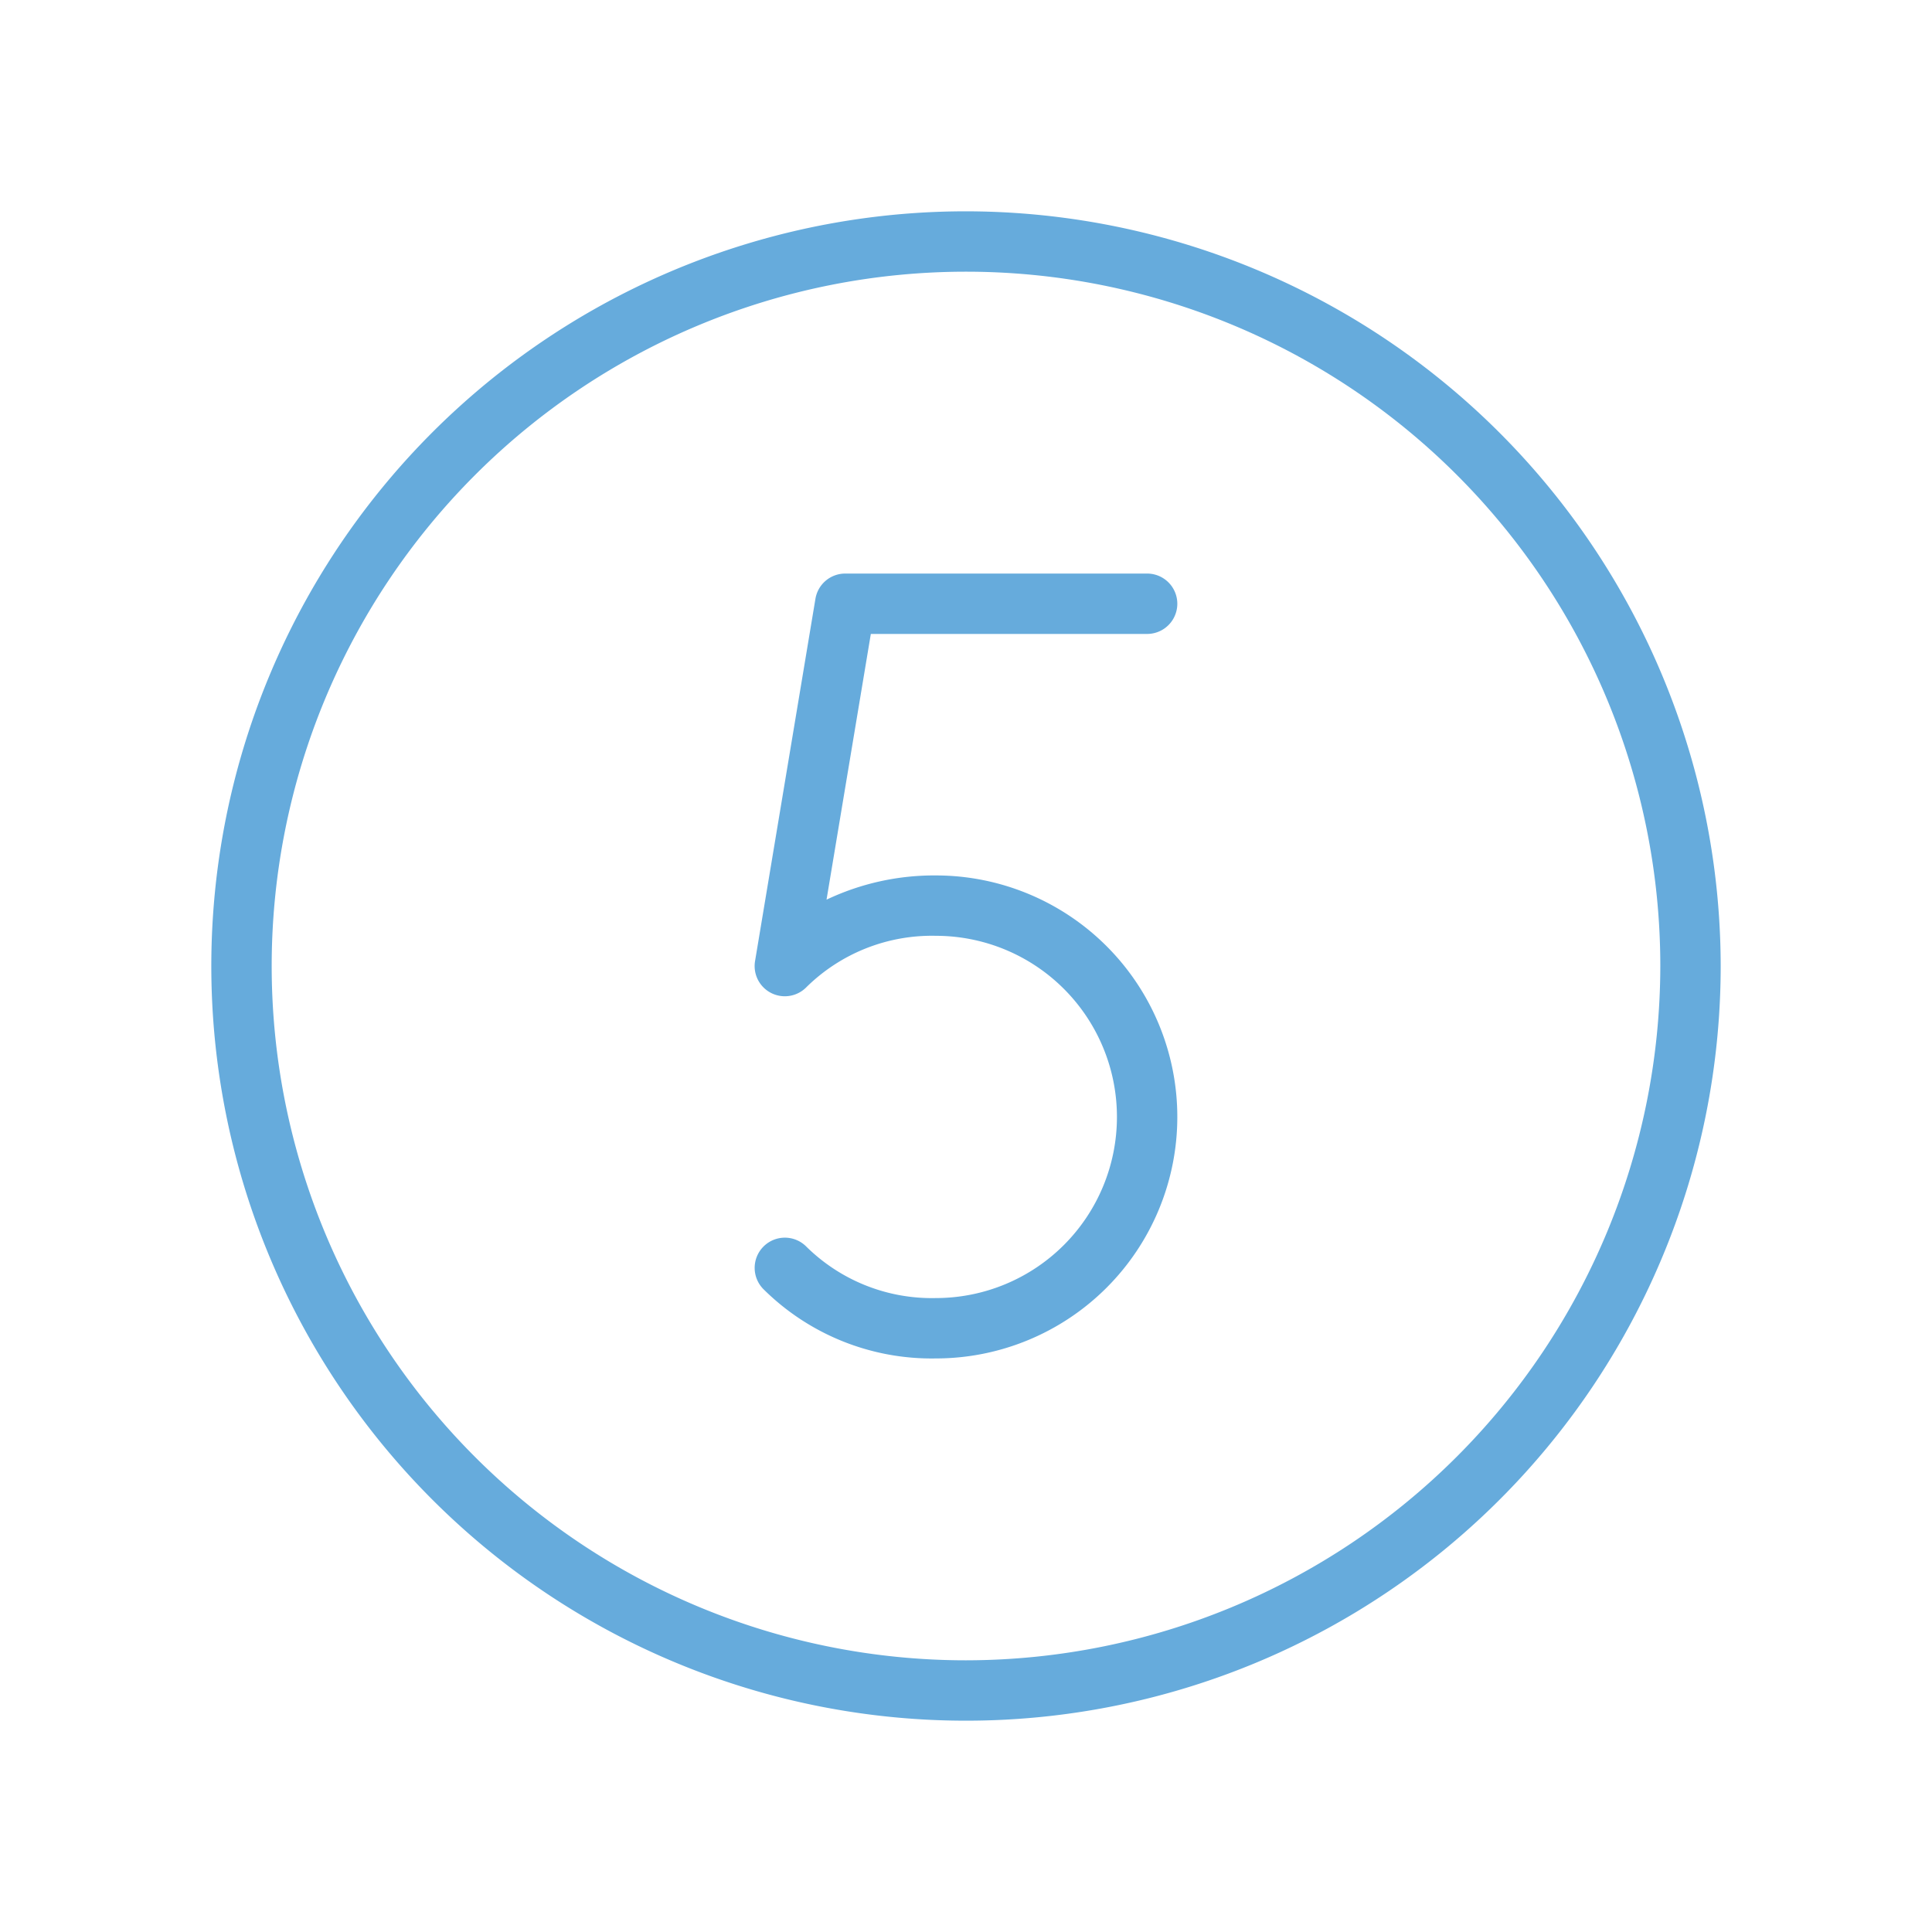 <svg xmlns="http://www.w3.org/2000/svg" width="64" height="64" fill="#66abdc" viewBox="0 0 256 256"><path d="M128,28A100,100,0,1,0,228,128,100.11,100.11,0,0,0,128,28Zm0,192a92,92,0,1,1,92-92A92.1,92.1,0,0,1,128,220ZM115.39,84l-5.87,35.21A33.26,33.26,0,0,1,124,116a32,32,0,0,1,0,64,31.62,31.62,0,0,1-22.86-9.2,4,4,0,1,1,5.72-5.6A23.67,23.67,0,0,0,124,172a24,24,0,0,0,0-48,23.67,23.67,0,0,0-17.14,6.8,4,4,0,0,1-6.81-3.46l8-48A4,4,0,0,1,112,76h40a4,4,0,0,1,0,8Z"></path></svg>